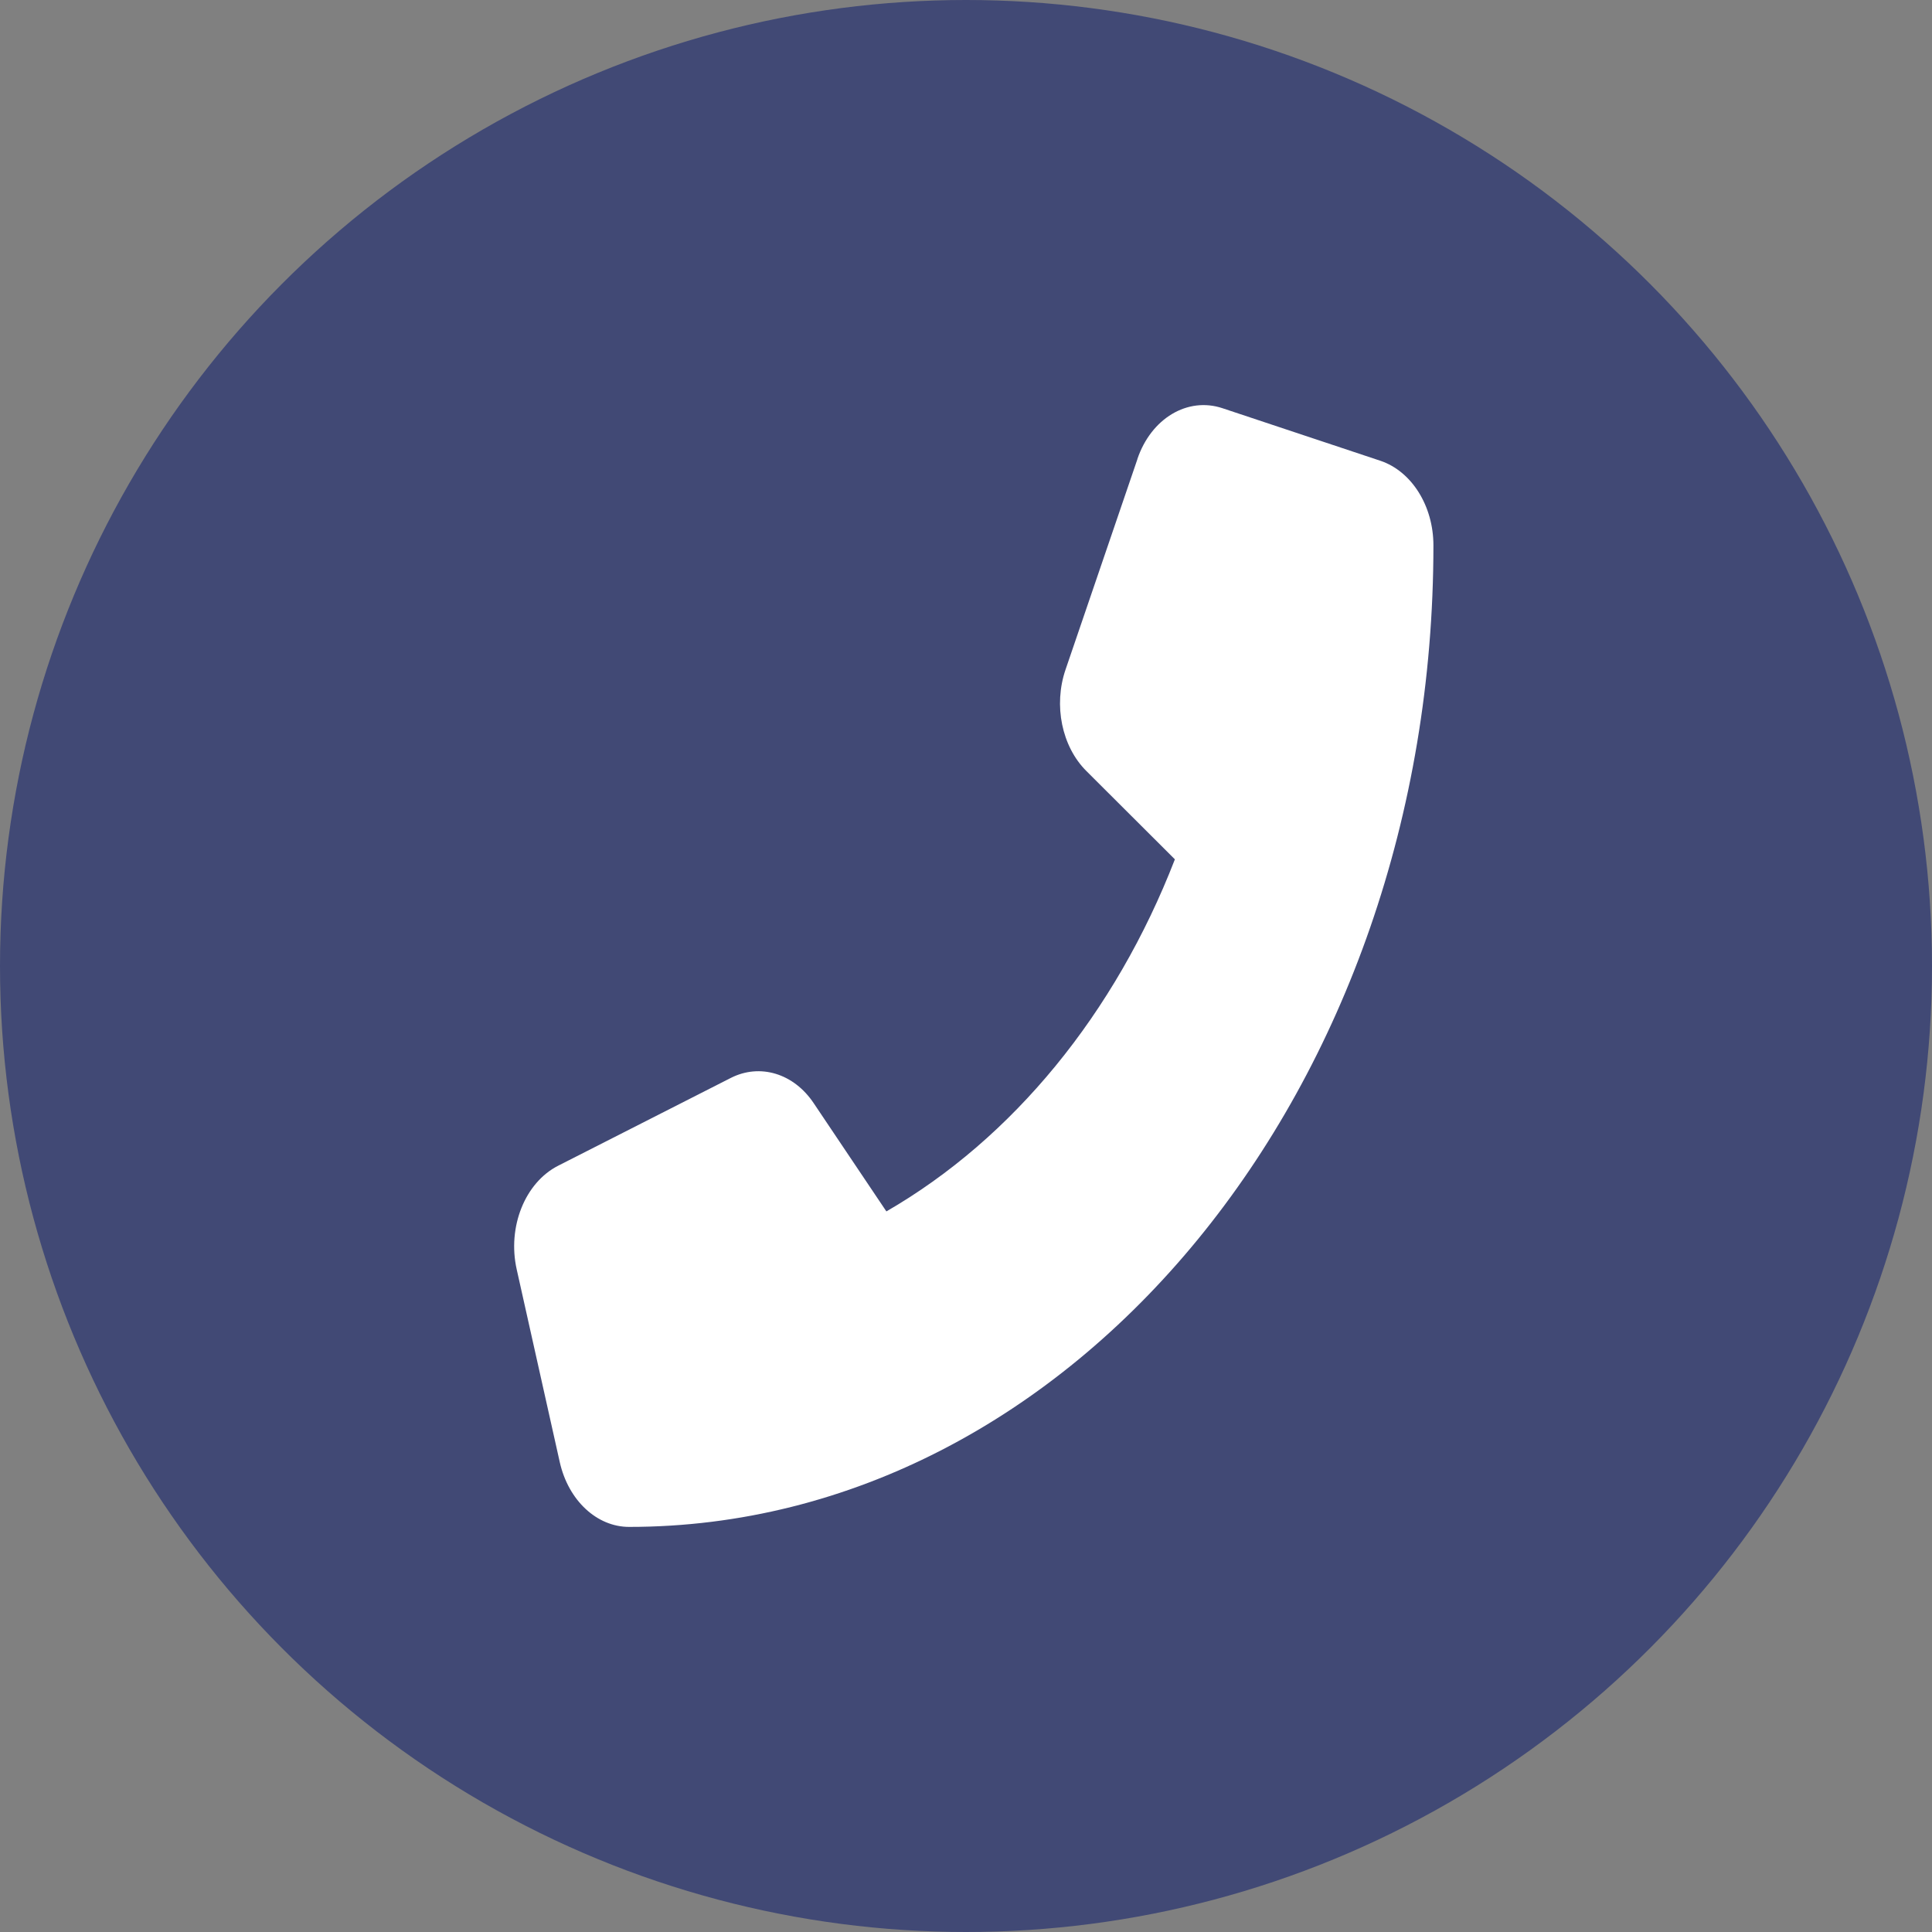 <svg xmlns="http://www.w3.org/2000/svg" width="124" height="124" viewBox="0 0 124 124" fill="none"><rect x="0" y="0" width="124" height="124" fill="#808080" stroke="none"/><circle cx="62" cy="62" r="62" fill="#414975"></circle><path d="M72.999 29.462C73.886 26.847 76.225 25.455 78.461 26.2L88.601 29.575C90.606 30.25 92 32.472 92 35.003C92 69.792 68.885 98 40.377 98C38.303 98 36.483 96.299 35.929 93.852L33.164 81.477C32.553 78.749 33.694 75.895 35.837 74.812L46.899 69.187C48.778 68.231 50.955 68.892 52.234 70.818L56.89 77.751C65.002 73.068 71.57 65.053 75.407 55.154L69.726 49.486C68.147 47.912 67.606 45.268 68.389 42.976L72.999 29.477V29.462Z" fill="white"></path></svg>